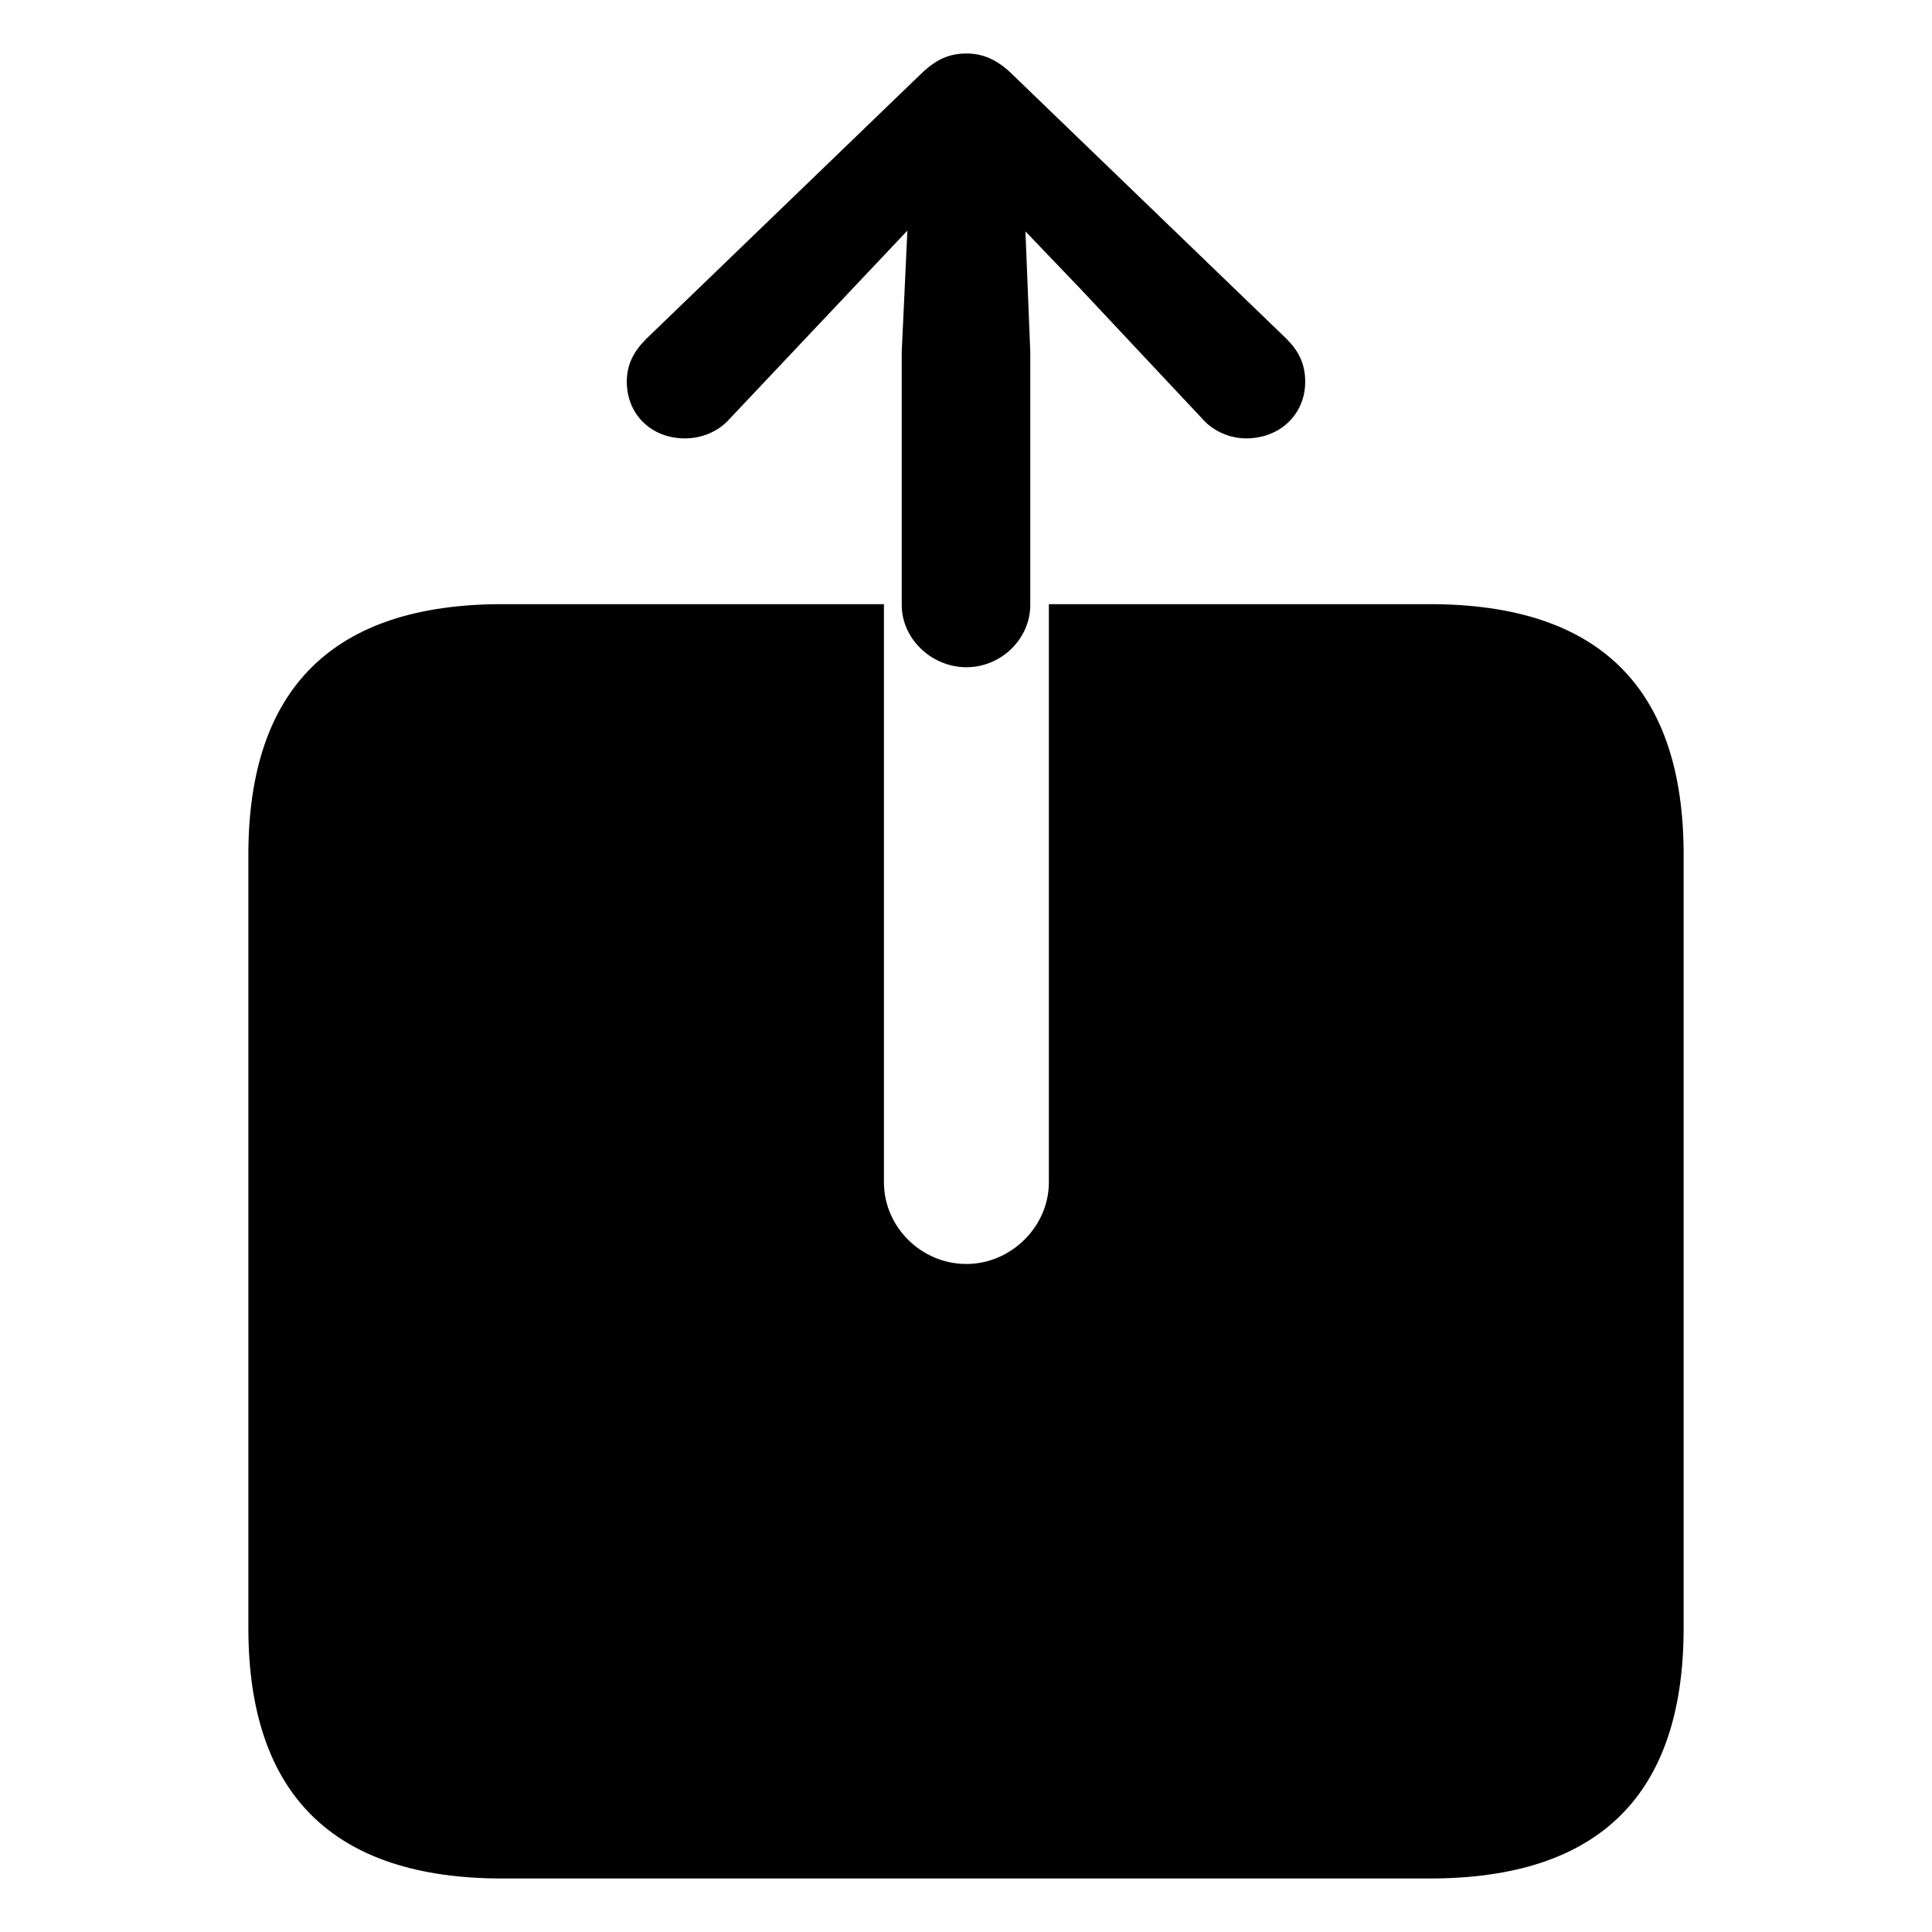 <?xml version="1.0" encoding="utf-8"?><!-- Скачано с сайта svg4.ru / Downloaded from svg4.ru -->
<svg fill="#000000" width="800px" height="800px" viewBox="0 0 56 56" xmlns="http://www.w3.org/2000/svg"><path d="M 28.012 19.34 C 29.02 19.34 29.863 18.519 29.863 17.535 L 29.863 10.199 L 29.723 6.707 L 31.316 8.371 L 34.855 12.144 C 35.184 12.519 35.676 12.707 36.121 12.707 C 37.105 12.707 37.832 12.004 37.832 11.066 C 37.832 10.551 37.645 10.176 37.293 9.824 L 29.371 2.183 C 28.902 1.715 28.48 1.551 28.012 1.551 C 27.52 1.551 27.121 1.715 26.652 2.183 L 18.73 9.824 C 18.379 10.176 18.168 10.551 18.168 11.066 C 18.168 12.004 18.871 12.707 19.855 12.707 C 20.324 12.707 20.816 12.519 21.145 12.144 L 24.707 8.371 L 26.301 6.684 L 26.137 10.199 L 26.137 17.535 C 26.137 18.519 27.004 19.34 28.012 19.34 Z M 14.559 54.449 L 41.441 54.449 C 46.363 54.449 48.801 52.012 48.801 47.184 L 48.801 24.777 C 48.801 19.949 46.363 17.512 41.441 17.512 L 30.402 17.512 L 30.402 34.269 C 30.402 35.559 29.301 36.637 28.012 36.637 C 26.699 36.637 25.621 35.559 25.621 34.269 L 25.621 17.512 L 14.559 17.512 C 9.684 17.512 7.199 19.926 7.199 24.777 L 7.199 47.184 C 7.199 52.035 9.684 54.449 14.559 54.449 Z"/></svg>